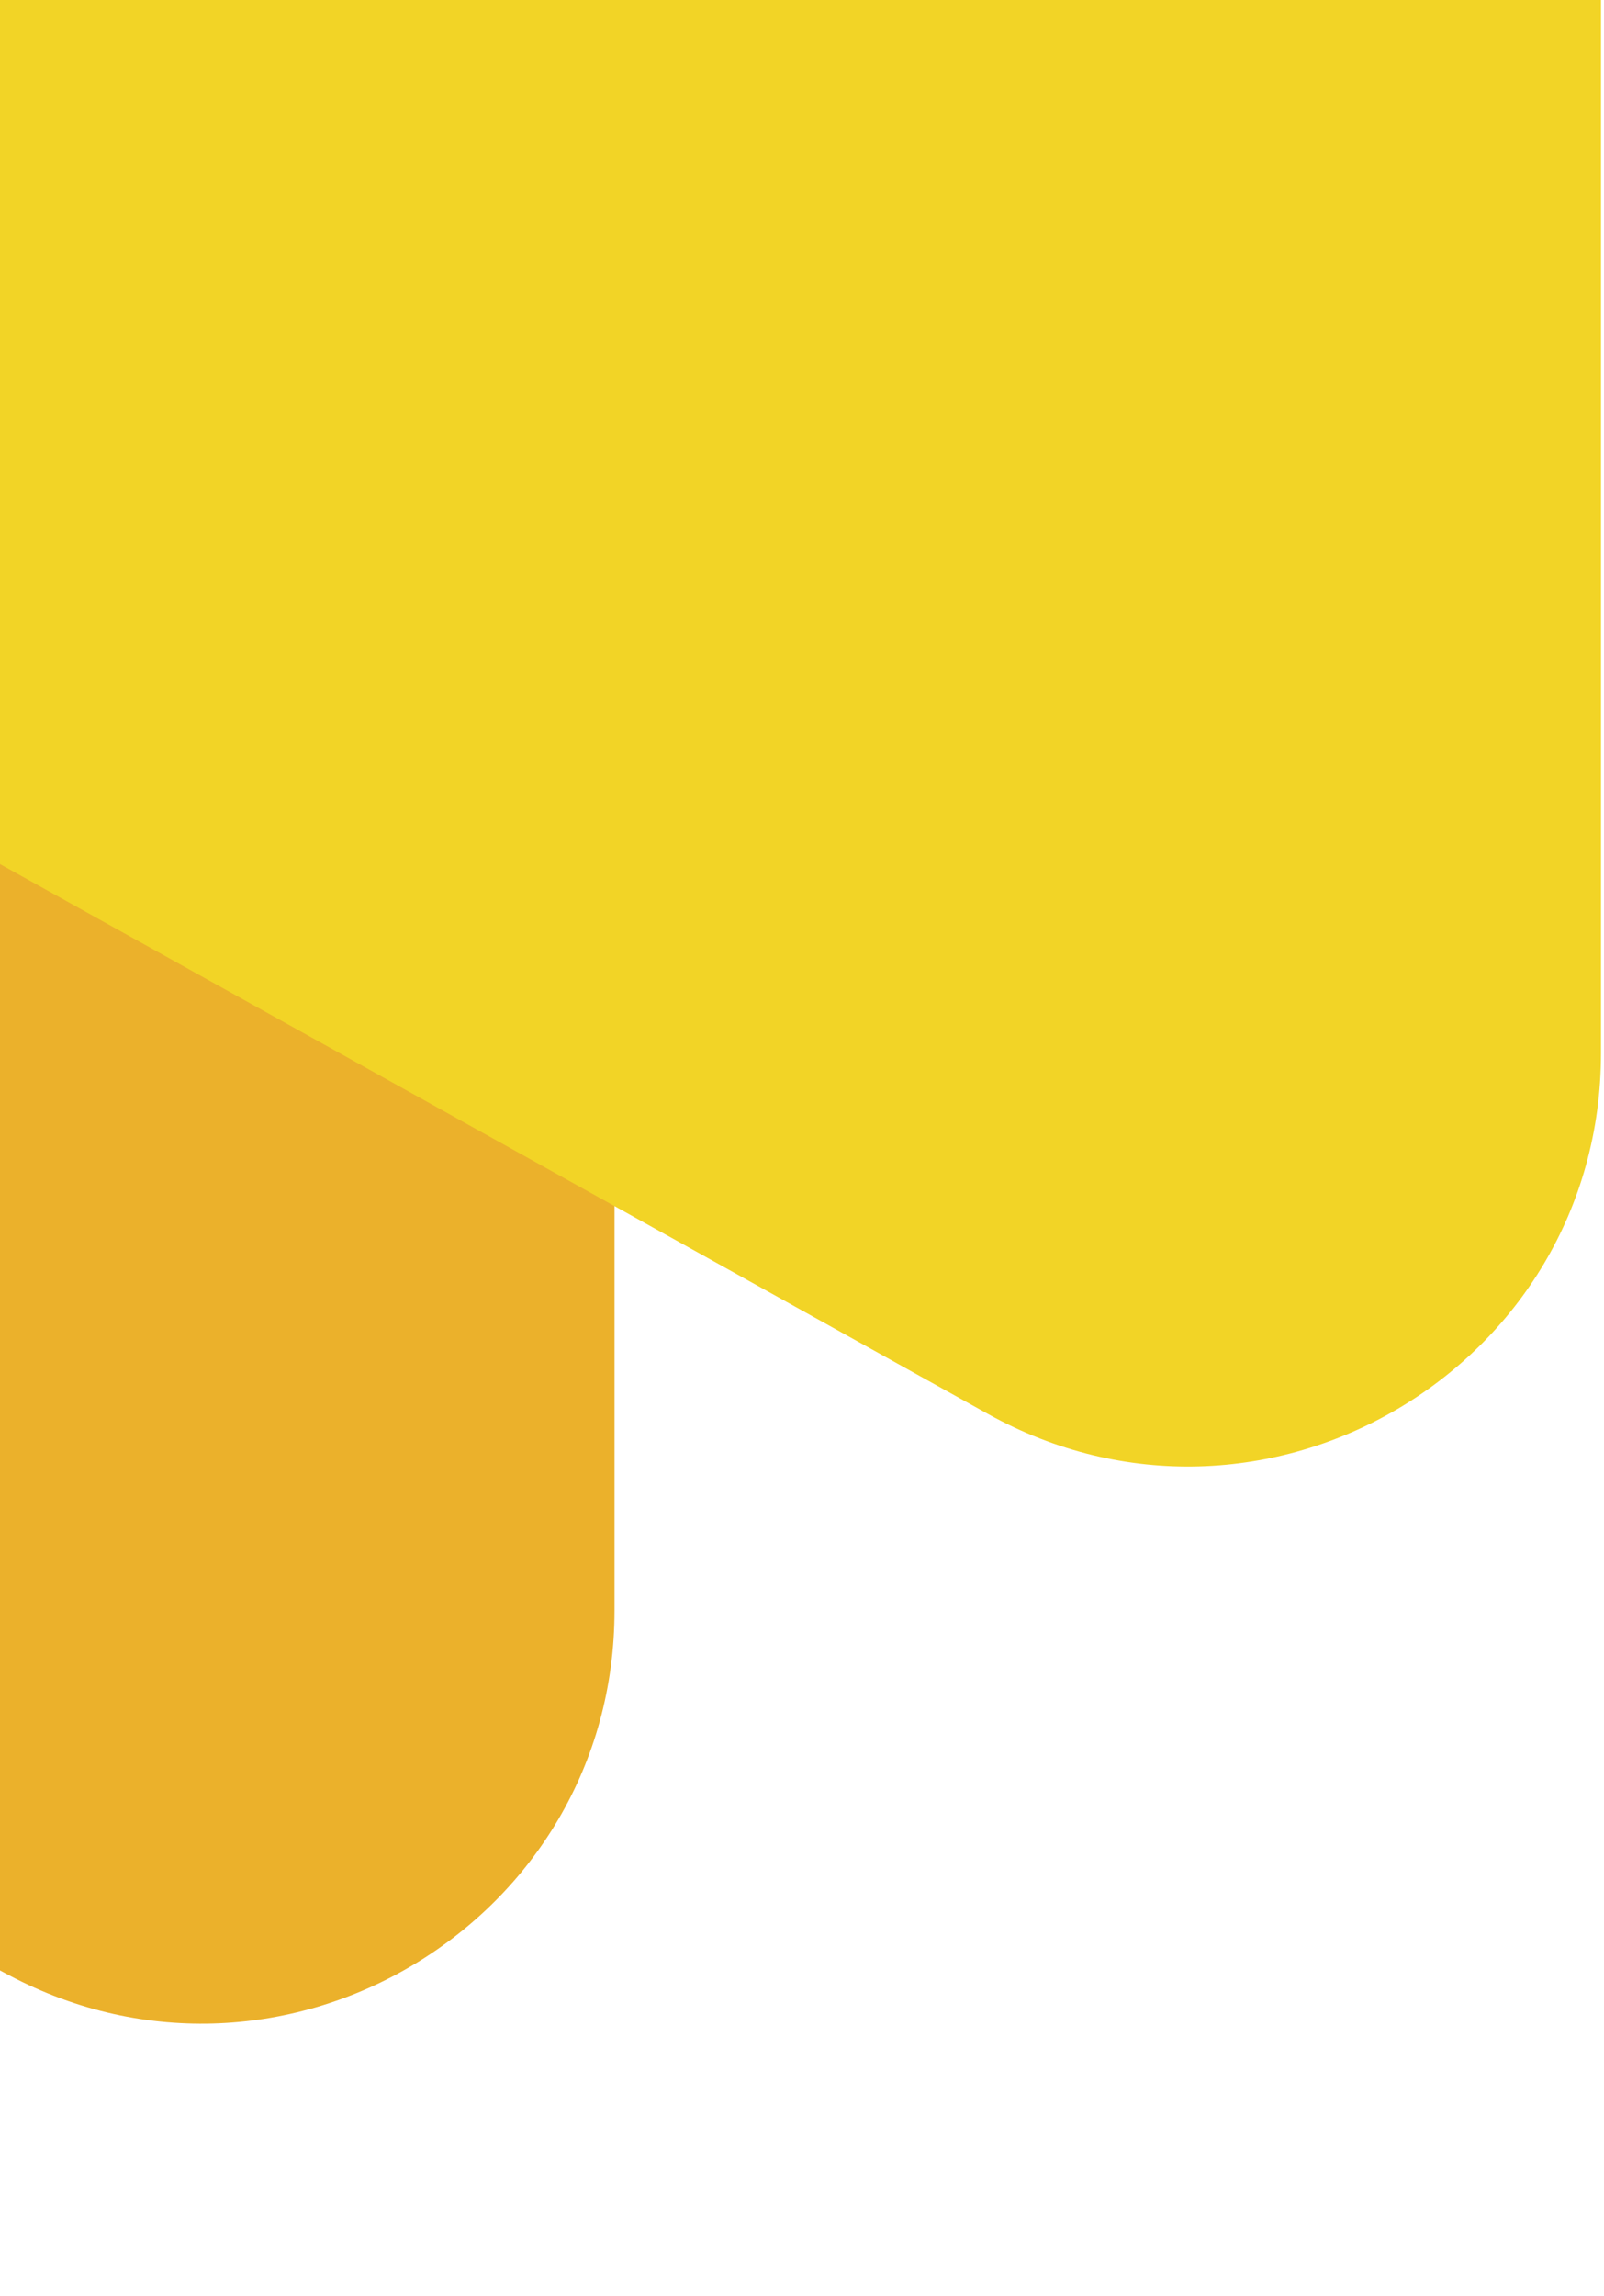 <svg xmlns="http://www.w3.org/2000/svg" width="311" height="445" viewBox="0 0 311 445" fill="none"><path d="M119.147 312.098L119.147 0L-721 0L1.702 382.793C54.983 411.014 119.147 372.391 119.147 312.098Z" fill="#EBB12B"></path><g style="mix-blend-mode:multiply"><path d="M310.416 204.108L310.416 0L-301 9.91362e-05L191.522 274.017C244.845 303.684 310.416 265.129 310.416 204.108Z" fill="#F2D426"></path></g></svg>